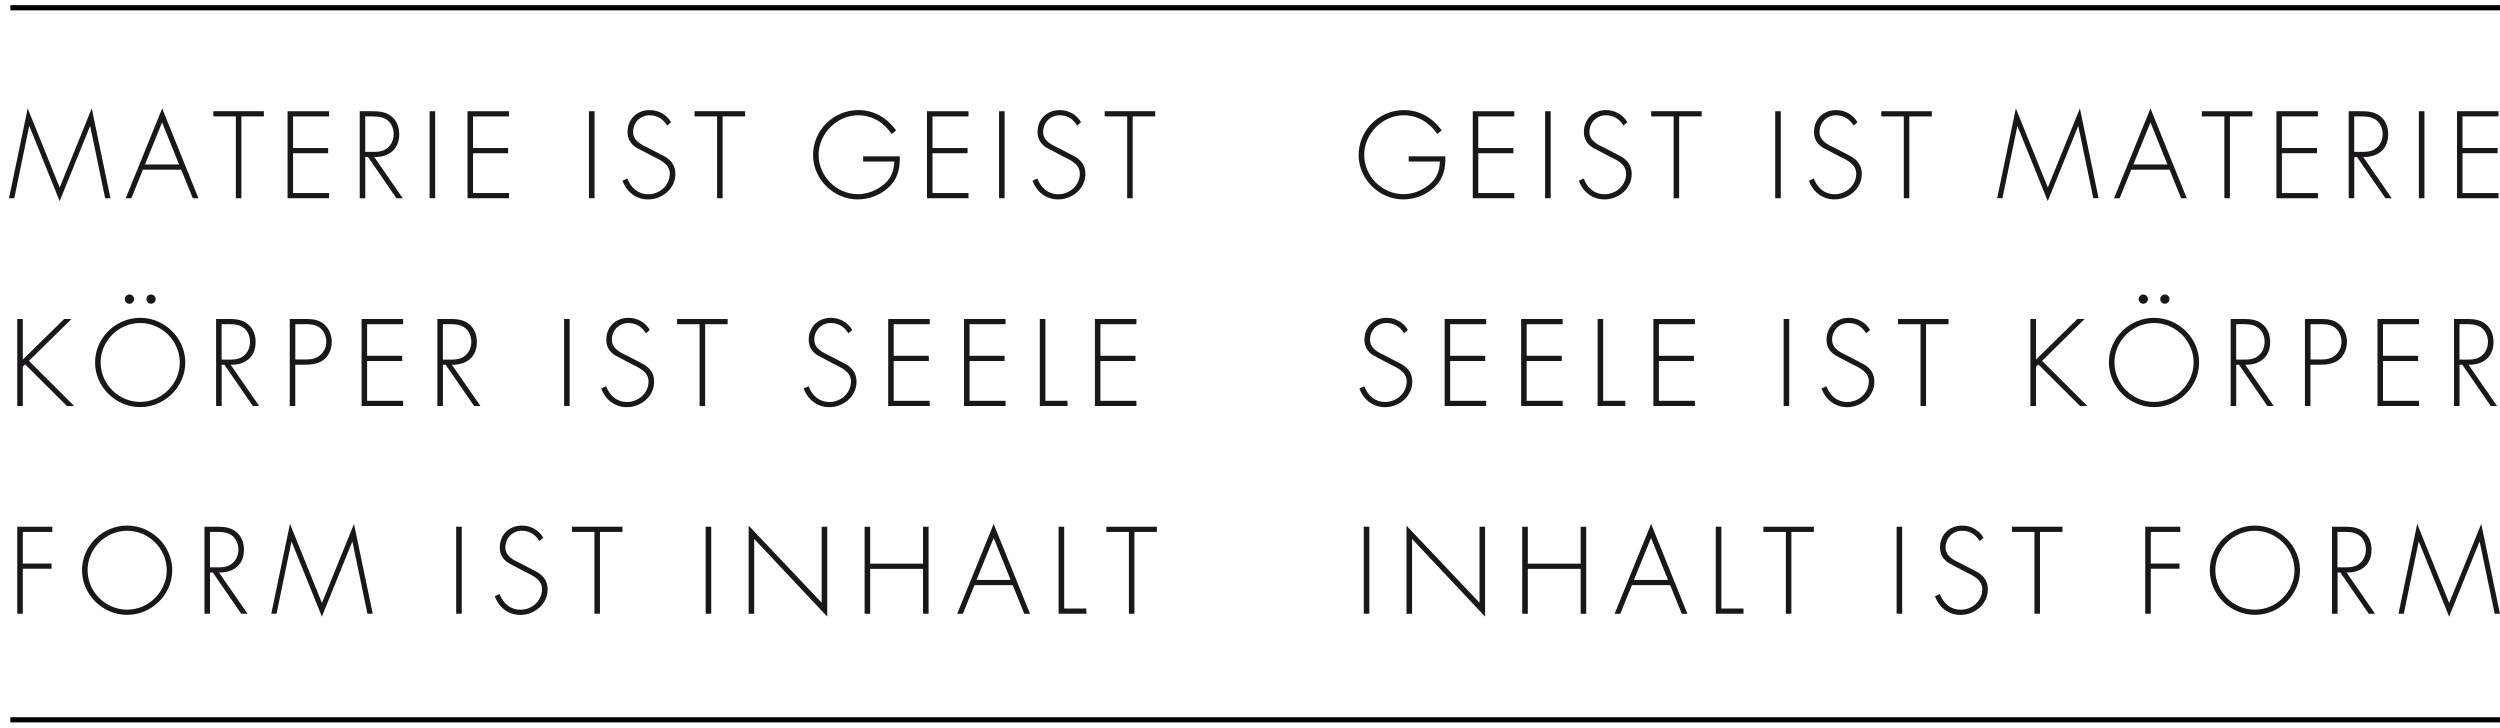 <?xml version="1.0" encoding="utf-8"?>
<!-- Generator: Adobe Illustrator 15.1.0, SVG Export Plug-In  -->
<!DOCTYPE svg PUBLIC "-//W3C//DTD SVG 1.1//EN" "http://www.w3.org/Graphics/SVG/1.1/DTD/svg11.dtd">
<svg version="1.1"
	 xmlns="http://www.w3.org/2000/svg" xmlns:xlink="http://www.w3.org/1999/xlink" xmlns:a="http://ns.adobe.com/AdobeSVGViewerExtensions/3.0/"
	 x="0px" y="0px" width="481px" height="140px" viewBox="0 0.01 481 140"
	 overflow="visible" enable-background="new 0 0.01 481 140" xml:space="preserve">
<defs>
</defs>
<g>
	<path fill="#1A171B" d="M17.36,24.3h-0.04l-5.84,14.41L5.66,24.3H5.61L2.75,38.15H1.73l3.6-17.29l6.15,15.23l6.17-15.23l3.6,17.29
		h-1.02L17.36,24.3z"/>
	<path fill="#1A171B" d="M27.51,32.65l-2.24,5.51h-1.09l7.02-17.29l6.99,17.29H37.1l-2.24-5.51H27.51z M31.19,23.57l-3.29,8.08h6.55
		L31.19,23.57z"/>
	<path fill="#1A171B" d="M46.45,38.15h-1.07V22.41h-4.33v-1h9.72v1h-4.33V38.15z"/>
	<path fill="#1A171B" d="M56.39,22.41v6.08h6.75v1h-6.75v7.66h6.93v1h-7.99V21.41h7.99v1H56.39z"/>
	<path fill="#1A171B" d="M77.49,38.15h-1.22l-5.46-7.93h-0.53v7.93h-1.07V21.41h2.09c1.35,0,2.69,0.02,3.82,0.84
		c1.2,0.84,1.69,2.18,1.69,3.6c0,2.91-2.02,4.42-4.8,4.37L77.49,38.15z M71.63,29.23c1.04,0,2.09-0.04,2.93-0.78
		c0.8-0.64,1.18-1.64,1.18-2.64c0-1.24-0.58-2.49-1.78-3.02c-0.89-0.42-2.02-0.38-3-0.38h-0.69v6.82H71.63z"/>
	<path fill="#1A171B" d="M83.73,38.15h-1.07V21.41h1.07V38.15z"/>
	<path fill="#1A171B" d="M91.01,22.41v6.08h6.75v1h-6.75v7.66h6.93v1h-7.99V21.41h7.99v1H91.01z"/>
	<path fill="#1A171B" d="M114.39,38.15h-1.07V21.41h1.07V38.15z"/>
	<path fill="#1A171B" d="M128.36,24.17c-0.75-1.2-1.82-1.98-3.4-1.98c-1.8,0-3.15,1.44-3.15,3.2c0,1.75,1.67,2.49,3.02,3.13
		l3.2,1.67c1.27,0.8,1.91,1.82,1.91,3.33c0,2.78-2.53,4.86-5.24,4.86c-2.33,0-4.15-1.44-4.93-3.6l0.93-0.42
		c0.71,1.78,2.02,3.02,4.04,3.02c2.2,0,4.13-1.73,4.13-3.95c0-1.89-1.93-2.69-3.38-3.4l-3.02-1.6c-1.11-0.69-1.73-1.67-1.73-3
		c0-2.49,1.78-4.24,4.29-4.24c1.69,0,3.29,0.91,4.08,2.35L128.36,24.17z"/>
	<path fill="#1A171B" d="M139.04,38.15h-1.07V22.41h-4.33v-1h9.72v1h-4.33V38.15z"/>
	<path fill="#1A171B" d="M173.12,30.1c0.04,2.11-0.27,3.95-1.75,5.57c-1.6,1.73-4,2.71-6.35,2.71c-4.64,0-8.59-3.91-8.59-8.53
		c0-4.8,3.93-8.66,8.73-8.66c3.04,0,5.51,1.51,7.26,3.91l-0.87,0.69c-1.49-2.22-3.75-3.6-6.46-3.6c-4.08,0-7.59,3.57-7.59,7.59
		c0,4.13,3.42,7.59,7.59,7.59c1.8,0,3.55-0.73,4.93-1.84c1.44-1.22,1.98-2.62,2.04-4.44h-5.99v-1H173.12z"/>
	<path fill="#1A171B" d="M179.41,22.41v6.08h6.75v1h-6.75v7.66h6.93v1h-7.99V21.41h7.99v1H179.41z"/>
	<path fill="#1A171B" d="M193.29,38.15h-1.07V21.41h1.07V38.15z"/>
	<path fill="#1A171B" d="M207.25,24.17c-0.75-1.2-1.82-1.98-3.4-1.98c-1.8,0-3.15,1.44-3.15,3.2c0,1.75,1.67,2.49,3.02,3.13
		l3.2,1.67c1.27,0.8,1.91,1.82,1.91,3.33c0,2.78-2.53,4.86-5.24,4.86c-2.33,0-4.15-1.44-4.93-3.6l0.93-0.42
		c0.71,1.78,2.02,3.02,4.04,3.02c2.2,0,4.13-1.73,4.13-3.95c0-1.89-1.93-2.69-3.38-3.4l-3.02-1.6c-1.11-0.69-1.73-1.67-1.73-3
		c0-2.49,1.78-4.24,4.29-4.24c1.69,0,3.29,0.91,4.08,2.35L207.25,24.17z"/>
	<path fill="#1A171B" d="M217.94,38.15h-1.07V22.41h-4.33v-1h9.72v1h-4.33V38.15z"/>
</g>
<g>
	<path fill="#1A171B" d="M12.34,61.38h1.42l-8.19,8.06l8.7,8.68h-1.4l-8.04-7.99l-0.44,0.44v7.55H3.32V61.38h1.07v7.81L12.34,61.38z
		"/>
	<path fill="#1A171B" d="M35.65,69.75c0,4.71-3.97,8.59-8.68,8.59c-4.71,0-8.68-3.89-8.68-8.59c0-4.71,3.95-8.59,8.68-8.59
		C31.68,61.16,35.65,65.05,35.65,69.75z M19.36,69.75c0,4.13,3.44,7.59,7.62,7.59c4.15,0,7.61-3.49,7.61-7.59
		c0-4.13-3.46-7.59-7.61-7.59C22.8,62.16,19.36,65.62,19.36,69.75z M25.79,57.56c0,0.49-0.4,0.89-0.89,0.89s-0.89-0.4-0.89-0.89
		s0.4-0.89,0.89-0.89S25.79,57.08,25.79,57.56z M29.95,57.56c0,0.49-0.4,0.89-0.89,0.89c-0.49,0-0.89-0.4-0.89-0.89
		s0.4-0.89,0.89-0.89C29.55,56.68,29.95,57.08,29.95,57.56z"/>
	<path fill="#1A171B" d="M49.86,78.12h-1.22l-5.46-7.93h-0.53v7.93h-1.07V61.38h2.09c1.35,0,2.69,0.02,3.82,0.84
		c1.2,0.84,1.69,2.18,1.69,3.6c0,2.91-2.02,4.42-4.8,4.37L49.86,78.12z M44,69.2c1.04,0,2.09-0.04,2.93-0.78
		c0.8-0.64,1.18-1.64,1.18-2.64c0-1.24-0.58-2.49-1.78-3.02c-0.89-0.42-2.02-0.38-3-0.38h-0.69v6.82H44z"/>
	<path fill="#1A171B" d="M56.82,78.12h-1.07V61.38h2.95c1.31,0,2.58,0.09,3.62,0.98c1.02,0.87,1.51,2.13,1.51,3.44
		c0,1.2-0.47,2.53-1.4,3.31c-1.02,0.89-2.42,1.07-3.73,1.07h-1.89V78.12z M58.75,69.18c1.09,0,2.06-0.13,2.93-0.91
		c0.73-0.67,1.09-1.53,1.09-2.51c0-1.04-0.42-2.09-1.27-2.71c-0.84-0.64-1.91-0.67-2.93-0.67h-1.75v6.79H58.75z"/>
	<path fill="#1A171B" d="M70.63,62.38v6.08h6.75v1h-6.75v7.66h6.93v1h-7.99V61.38h7.99v1H70.63z"/>
	<path fill="#1A171B" d="M92.43,78.12h-1.22l-5.46-7.93h-0.53v7.93h-1.07V61.38h2.09c1.35,0,2.69,0.02,3.82,0.84
		c1.2,0.84,1.69,2.18,1.69,3.6c0,2.91-2.02,4.42-4.8,4.37L92.43,78.12z M86.57,69.2c1.04,0,2.09-0.04,2.93-0.78
		c0.8-0.64,1.18-1.64,1.18-2.64c0-1.24-0.58-2.49-1.78-3.02c-0.89-0.42-2.02-0.38-3-0.38h-0.69v6.82H86.57z"/>
	<path fill="#1A171B" d="M109.6,78.12h-1.07V61.38h1.07V78.12z"/>
	<path fill="#1A171B" d="M124.27,64.14c-0.75-1.2-1.82-1.98-3.4-1.98c-1.8,0-3.15,1.44-3.15,3.2c0,1.75,1.67,2.49,3.02,3.13
		l3.2,1.67c1.27,0.8,1.91,1.82,1.91,3.33c0,2.78-2.53,4.86-5.24,4.86c-2.33,0-4.15-1.44-4.93-3.6l0.93-0.42
		c0.71,1.78,2.02,3.02,4.04,3.02c2.2,0,4.13-1.73,4.13-3.95c0-1.89-1.93-2.69-3.38-3.4l-3.02-1.6c-1.11-0.69-1.73-1.67-1.73-3
		c0-2.49,1.78-4.24,4.29-4.24c1.69,0,3.29,0.91,4.08,2.35L124.27,64.14z"/>
	<path fill="#1A171B" d="M135.67,78.12h-1.07V62.38h-4.33v-1H140v1h-4.33V78.12z"/>
	<path fill="#1A171B" d="M163.22,64.14c-0.75-1.2-1.82-1.98-3.4-1.98c-1.8,0-3.15,1.44-3.15,3.2c0,1.75,1.67,2.49,3.02,3.13
		l3.2,1.67c1.27,0.8,1.91,1.82,1.91,3.33c0,2.78-2.53,4.86-5.24,4.86c-2.33,0-4.15-1.44-4.93-3.6l0.93-0.42
		c0.71,1.78,2.02,3.02,4.04,3.02c2.2,0,4.13-1.73,4.13-3.95c0-1.89-1.93-2.69-3.38-3.4l-3.02-1.6c-1.11-0.69-1.73-1.67-1.73-3
		c0-2.49,1.78-4.24,4.29-4.24c1.69,0,3.29,0.91,4.08,2.35L163.22,64.14z"/>
	<path fill="#1A171B" d="M171.95,62.38v6.08h6.75v1h-6.75v7.66h6.93v1h-7.99V61.38h7.99v1H171.95z"/>
	<path fill="#1A171B" d="M186.54,62.38v6.08h6.75v1h-6.75v7.66h6.93v1h-7.99V61.38h7.99v1H186.54z"/>
	<path fill="#1A171B" d="M201.13,77.12h4.26v1h-5.33V61.38h1.07V77.12z"/>
	<path fill="#1A171B" d="M211.72,62.38v6.08h6.75v1h-6.75v7.66h6.93v1h-7.99V61.38h7.99v1H211.72z"/>
</g>
<g>
	<path fill="#1A171B" d="M4.39,102.35v6.08h5.53v1H4.39v8.66H3.32v-16.74h6.75v1H4.39z"/>
	<path fill="#1A171B" d="M33.14,109.72c0,4.71-3.97,8.59-8.68,8.59c-4.71,0-8.68-3.89-8.68-8.59c0-4.71,3.95-8.59,8.68-8.59
		C29.17,101.13,33.14,105.02,33.14,109.72z M16.85,109.72c0,4.13,3.44,7.59,7.62,7.59c4.15,0,7.61-3.49,7.61-7.59
		c0-4.13-3.46-7.59-7.61-7.59C20.29,102.13,16.85,105.59,16.85,109.72z"/>
	<path fill="#1A171B" d="M47.62,118.09H46.4l-5.46-7.93h-0.53v7.93h-1.07v-16.74h2.09c1.35,0,2.69,0.02,3.82,0.84
		c1.2,0.84,1.69,2.18,1.69,3.6c0,2.91-2.02,4.42-4.8,4.37L47.62,118.09z M41.76,109.17c1.04,0,2.09-0.04,2.93-0.78
		c0.8-0.64,1.18-1.64,1.18-2.64c0-1.24-0.58-2.49-1.78-3.02c-0.89-0.42-2.02-0.38-3-0.38h-0.69v6.82H41.76z"/>
	<path fill="#1A171B" d="M67.81,104.24h-0.04l-5.84,14.41l-5.82-14.41h-0.04l-2.86,13.85h-1.02l3.6-17.29l6.15,15.23l6.17-15.23
		l3.6,17.29h-1.02L67.81,104.24z"/>
	<path fill="#1A171B" d="M88.84,118.09h-1.07v-16.74h1.07V118.09z"/>
	<path fill="#1A171B" d="M103.78,104.11c-0.75-1.2-1.82-1.98-3.4-1.98c-1.8,0-3.15,1.44-3.15,3.2c0,1.75,1.67,2.49,3.02,3.13
		l3.2,1.67c1.27,0.8,1.91,1.82,1.91,3.33c0,2.78-2.53,4.86-5.24,4.86c-2.33,0-4.15-1.44-4.93-3.6l0.93-0.42
		c0.71,1.78,2.02,3.02,4.04,3.02c2.2,0,4.13-1.73,4.13-3.95c0-1.89-1.93-2.69-3.38-3.4l-3.02-1.6c-1.11-0.69-1.73-1.67-1.73-3
		c0-2.49,1.78-4.24,4.29-4.24c1.69,0,3.29,0.91,4.08,2.35L103.78,104.11z"/>
	<path fill="#1A171B" d="M115.44,118.09h-1.07v-15.74h-4.33v-1h9.72v1h-4.33V118.09z"/>
	<path fill="#1A171B" d="M136.84,118.09h-1.07v-16.74h1.07V118.09z"/>
	<path fill="#1A171B" d="M159.16,118.65l-14.05-14.94v14.39h-1.07v-16.96l14.05,14.83v-14.61h1.07V118.65z"/>
	<path fill="#1A171B" d="M177.59,108.46v-7.1h1.07v16.74h-1.07v-8.64h-10.17v8.64h-1.07v-16.74h1.07v7.1H177.59z"/>
	<path fill="#1A171B" d="M187.49,112.59l-2.24,5.51h-1.09l7.02-17.29l6.99,17.29h-1.09l-2.24-5.51H187.49z M191.18,103.51
		l-3.29,8.08h6.55L191.18,103.51z"/>
	<path fill="#1A171B" d="M204.75,117.09h4.26v1h-5.33v-16.74h1.07V117.09z"/>
	<path fill="#1A171B" d="M218.27,118.09h-1.07v-15.74h-4.33v-1h9.72v1h-4.33V118.09z"/>
</g>
<g>
	<path fill="#1A171B" d="M278.09,30.1c0.04,2.11-0.27,3.95-1.75,5.57c-1.6,1.73-4,2.71-6.35,2.71c-4.64,0-8.59-3.91-8.59-8.53
		c0-4.8,3.93-8.66,8.73-8.66c3.04,0,5.51,1.51,7.26,3.91l-0.87,0.69c-1.49-2.22-3.75-3.6-6.46-3.6c-4.08,0-7.59,3.57-7.59,7.59
		c0,4.13,3.42,7.59,7.59,7.59c1.8,0,3.55-0.73,4.93-1.84c1.44-1.22,1.98-2.62,2.04-4.44h-5.99v-1H278.09z"/>
	<path fill="#1A171B" d="M284.42,22.41v6.08h6.75v1h-6.75v7.66h6.93v1h-7.99V21.41h7.99v1H284.42z"/>
	<path fill="#1A171B" d="M298.35,38.15h-1.07V21.41h1.07V38.15z"/>
	<path fill="#1A171B" d="M312.36,24.17c-0.75-1.2-1.82-1.98-3.4-1.98c-1.8,0-3.15,1.44-3.15,3.2c0,1.75,1.67,2.49,3.02,3.13
		l3.2,1.67c1.27,0.8,1.91,1.82,1.91,3.33c0,2.78-2.53,4.86-5.24,4.86c-2.33,0-4.15-1.44-4.93-3.6l0.93-0.42
		c0.71,1.78,2.02,3.02,4.04,3.02c2.2,0,4.13-1.73,4.13-3.95c0-1.89-1.93-2.69-3.38-3.4l-3.02-1.6c-1.11-0.69-1.73-1.67-1.73-3
		c0-2.49,1.78-4.24,4.29-4.24c1.69,0,3.29,0.91,4.08,2.35L312.36,24.17z"/>
	<path fill="#1A171B" d="M323.08,38.15h-1.07V22.41h-4.33v-1h9.72v1h-4.33V38.15z"/>
	<path fill="#1A171B" d="M342.62,38.15h-1.07V21.41h1.07V38.15z"/>
	<path fill="#1A171B" d="M356.63,24.17c-0.75-1.2-1.82-1.98-3.4-1.98c-1.8,0-3.15,1.44-3.15,3.2c0,1.75,1.67,2.49,3.02,3.13
		l3.2,1.67c1.27,0.8,1.91,1.82,1.91,3.33c0,2.78-2.53,4.86-5.24,4.86c-2.33,0-4.15-1.44-4.93-3.6l0.93-0.42
		c0.71,1.78,2.02,3.02,4.04,3.02c2.2,0,4.13-1.73,4.13-3.95c0-1.89-1.93-2.69-3.38-3.4l-3.02-1.6c-1.11-0.69-1.73-1.67-1.73-3
		c0-2.49,1.78-4.24,4.29-4.24c1.69,0,3.29,0.91,4.08,2.35L356.63,24.17z"/>
	<path fill="#1A171B" d="M367.36,38.15h-1.07V22.41h-4.33v-1h9.72v1h-4.33V38.15z"/>
	<path fill="#1A171B" d="M399.87,24.3h-0.04l-5.84,14.41l-5.82-14.41h-0.04l-2.86,13.85h-1.02l3.6-17.29l6.15,15.23l6.17-15.23
		l3.6,17.29h-1.02L399.87,24.3z"/>
	<path fill="#1A171B" d="M410.06,32.65l-2.24,5.51h-1.09l7.02-17.29l6.99,17.29h-1.09l-2.24-5.51H410.06z M413.75,23.57l-3.29,8.08
		h6.55L413.75,23.57z"/>
	<path fill="#1A171B" d="M429.04,38.15h-1.07V22.41h-4.33v-1h9.72v1h-4.33V38.15z"/>
	<path fill="#1A171B" d="M439.04,22.41v6.08h6.75v1h-6.75v7.66h6.93v1h-7.99V21.41h7.99v1H439.04z"/>
	<path fill="#1A171B" d="M460.17,38.15h-1.22l-5.46-7.93h-0.53v7.93h-1.07V21.41h2.09c1.35,0,2.69,0.02,3.82,0.84
		c1.2,0.84,1.69,2.18,1.69,3.6c0,2.91-2.02,4.42-4.8,4.37L460.17,38.15z M454.31,29.23c1.04,0,2.09-0.04,2.93-0.78
		c0.8-0.64,1.18-1.64,1.18-2.64c0-1.24-0.58-2.49-1.78-3.02c-0.89-0.42-2.02-0.38-3-0.38h-0.69v6.82H454.31z"/>
	<path fill="#1A171B" d="M466.46,38.15h-1.07V21.41h1.07V38.15z"/>
	<path fill="#1A171B" d="M473.79,22.41v6.08h6.75v1h-6.75v7.66h6.93v1h-7.99V21.41h7.99v1H473.79z"/>
</g>
<g>
	<path fill="#1A171B" d="M270.14,64.14c-0.75-1.2-1.82-1.98-3.4-1.98c-1.8,0-3.15,1.44-3.15,3.2c0,1.75,1.67,2.49,3.02,3.13
		l3.2,1.67c1.27,0.8,1.91,1.82,1.91,3.33c0,2.78-2.53,4.86-5.24,4.86c-2.33,0-4.15-1.44-4.93-3.6l0.93-0.42
		c0.71,1.78,2.02,3.02,4.04,3.02c2.2,0,4.13-1.73,4.13-3.95c0-1.89-1.93-2.69-3.38-3.4l-3.02-1.6c-1.11-0.69-1.73-1.67-1.73-3
		c0-2.49,1.78-4.24,4.29-4.24c1.69,0,3.29,0.91,4.08,2.35L270.14,64.14z"/>
	<path fill="#1A171B" d="M279.01,62.38v6.08h6.75v1h-6.75v7.66h6.93v1h-7.99V61.38h7.99v1H279.01z"/>
	<path fill="#1A171B" d="M293.73,62.38v6.08h6.75v1h-6.75v7.66h6.93v1h-7.99V61.38h7.99v1H293.73z"/>
	<path fill="#1A171B" d="M308.45,77.12h4.26v1h-5.33V61.38h1.07V77.12z"/>
	<path fill="#1A171B" d="M319.17,62.38v6.08h6.75v1h-6.75v7.66h6.93v1h-7.99V61.38h7.99v1H319.17z"/>
	<path fill="#1A171B" d="M344.24,78.12h-1.07V61.38h1.07V78.12z"/>
	<path fill="#1A171B" d="M359.05,64.14c-0.75-1.2-1.82-1.98-3.4-1.98c-1.8,0-3.15,1.44-3.15,3.2c0,1.75,1.67,2.49,3.02,3.13
		l3.2,1.67c1.27,0.8,1.91,1.82,1.91,3.33c0,2.78-2.53,4.86-5.24,4.86c-2.33,0-4.15-1.44-4.93-3.6l0.93-0.42
		c0.71,1.78,2.02,3.02,4.04,3.02c2.2,0,4.13-1.73,4.13-3.95c0-1.89-1.93-2.69-3.38-3.4l-3.02-1.6c-1.11-0.69-1.73-1.67-1.73-3
		c0-2.49,1.78-4.24,4.29-4.24c1.69,0,3.29,0.91,4.08,2.35L359.05,64.14z"/>
	<path fill="#1A171B" d="M370.58,78.12h-1.07V62.38h-4.33v-1h9.72v1h-4.33V78.12z"/>
	<path fill="#1A171B" d="M399.67,61.38h1.42l-8.19,8.06l8.7,8.68h-1.4l-8.04-7.99l-0.44,0.44v7.55h-1.07V61.38h1.07v7.81
		L399.67,61.38z"/>
	<path fill="#1A171B" d="M423.11,69.75c0,4.71-3.97,8.59-8.68,8.59c-4.71,0-8.68-3.89-8.68-8.59c0-4.71,3.95-8.59,8.68-8.59
		C419.14,61.16,423.11,65.05,423.11,69.75z M406.82,69.75c0,4.13,3.44,7.59,7.62,7.59c4.15,0,7.61-3.49,7.61-7.59
		c0-4.13-3.46-7.59-7.61-7.59C410.26,62.16,406.82,65.62,406.82,69.75z M413.26,57.56c0,0.49-0.4,0.89-0.89,0.89
		s-0.89-0.4-0.89-0.89s0.4-0.89,0.89-0.89S413.26,57.08,413.26,57.56z M417.41,57.56c0,0.49-0.4,0.89-0.89,0.89
		c-0.49,0-0.89-0.4-0.89-0.89s0.4-0.89,0.89-0.89C417.01,56.68,417.41,57.08,417.41,57.56z"/>
	<path fill="#1A171B" d="M437.46,78.12h-1.22l-5.46-7.93h-0.53v7.93h-1.07V61.38h2.09c1.35,0,2.69,0.02,3.82,0.84
		c1.2,0.84,1.69,2.18,1.69,3.6c0,2.91-2.02,4.42-4.8,4.37L437.46,78.12z M431.6,69.2c1.04,0,2.09-0.04,2.93-0.78
		c0.8-0.64,1.18-1.64,1.18-2.64c0-1.24-0.58-2.49-1.78-3.02c-0.89-0.42-2.02-0.38-3-0.38h-0.69v6.82H431.6z"/>
	<path fill="#1A171B" d="M444.54,78.12h-1.07V61.38h2.95c1.31,0,2.58,0.09,3.62,0.98c1.02,0.87,1.51,2.13,1.51,3.44
		c0,1.2-0.47,2.53-1.4,3.31c-1.02,0.89-2.42,1.07-3.73,1.07h-1.89V78.12z M446.48,69.18c1.09,0,2.06-0.13,2.93-0.91
		c0.73-0.67,1.09-1.53,1.09-2.51c0-1.04-0.42-2.09-1.27-2.71c-0.84-0.64-1.91-0.67-2.93-0.67h-1.75v6.79H446.48z"/>
	<path fill="#1A171B" d="M458.49,62.38v6.08h6.75v1h-6.75v7.66h6.93v1h-7.99V61.38h7.99v1H458.49z"/>
	<path fill="#1A171B" d="M480.43,78.12h-1.22l-5.46-7.93h-0.53v7.93h-1.07V61.38h2.09c1.35,0,2.69,0.02,3.82,0.84
		c1.2,0.84,1.69,2.18,1.69,3.6c0,2.91-2.02,4.42-4.8,4.37L480.43,78.12z M474.57,69.2c1.04,0,2.09-0.04,2.93-0.78
		c0.8-0.64,1.18-1.64,1.18-2.64c0-1.24-0.58-2.49-1.78-3.02c-0.89-0.42-2.02-0.38-3-0.38h-0.69v6.82H474.57z"/>
</g>
<g>
	<path fill="#1A171B" d="M263.46,118.09h-1.07v-16.74h1.07V118.09z"/>
	<path fill="#1A171B" d="M285.73,118.65l-14.05-14.94v14.39h-1.07v-16.96l14.05,14.83v-14.61h1.07V118.65z"/>
	<path fill="#1A171B" d="M304.12,108.46v-7.1h1.07v16.74h-1.07v-8.64h-10.17v8.64h-1.07v-16.74h1.07v7.1H304.12z"/>
	<path fill="#1A171B" d="M313.98,112.59l-2.24,5.51h-1.09l7.02-17.29l6.99,17.29h-1.09l-2.24-5.51H313.98z M317.66,103.51
		l-3.29,8.08h6.55L317.66,103.51z"/>
	<path fill="#1A171B" d="M331.19,117.09h4.26v1h-5.33v-16.74h1.07V117.09z"/>
	<path fill="#1A171B" d="M344.67,118.09h-1.07v-15.74h-4.33v-1h9.72v1h-4.33V118.09z"/>
	<path fill="#1A171B" d="M365.98,118.09h-1.07v-16.74h1.07V118.09z"/>
	<path fill="#1A171B" d="M380.88,104.11c-0.75-1.2-1.82-1.98-3.4-1.98c-1.8,0-3.15,1.44-3.15,3.2c0,1.75,1.67,2.49,3.02,3.13
		l3.2,1.67c1.27,0.8,1.91,1.82,1.91,3.33c0,2.78-2.53,4.86-5.24,4.86c-2.33,0-4.15-1.44-4.93-3.6l0.93-0.42
		c0.71,1.78,2.02,3.02,4.04,3.02c2.2,0,4.13-1.73,4.13-3.95c0-1.89-1.93-2.69-3.38-3.4l-3.02-1.6c-1.11-0.69-1.73-1.67-1.73-3
		c0-2.49,1.78-4.24,4.29-4.24c1.69,0,3.29,0.91,4.08,2.35L380.88,104.11z"/>
	<path fill="#1A171B" d="M392.5,118.09h-1.07v-15.74h-4.33v-1h9.72v1h-4.33V118.09z"/>
	<path fill="#1A171B" d="M413.81,102.35v6.08h5.53v1h-5.53v8.66h-1.07v-16.74h6.75v1H413.81z"/>
	<path fill="#1A171B" d="M442.52,109.72c0,4.71-3.97,8.59-8.68,8.59c-4.71,0-8.68-3.89-8.68-8.59c0-4.71,3.95-8.59,8.68-8.59
		C438.55,101.13,442.52,105.02,442.52,109.72z M426.23,109.72c0,4.13,3.44,7.59,7.62,7.59c4.15,0,7.61-3.49,7.61-7.59
		c0-4.13-3.46-7.59-7.61-7.59C429.67,102.13,426.23,105.59,426.23,109.72z"/>
	<path fill="#1A171B" d="M456.96,118.09h-1.22l-5.46-7.93h-0.53v7.93h-1.07v-16.74h2.09c1.35,0,2.69,0.02,3.82,0.84
		c1.2,0.84,1.69,2.18,1.69,3.6c0,2.91-2.02,4.42-4.8,4.37L456.96,118.09z M451.09,109.17c1.04,0,2.09-0.04,2.93-0.78
		c0.8-0.64,1.18-1.64,1.18-2.64c0-1.24-0.58-2.49-1.78-3.02c-0.89-0.42-2.02-0.38-3-0.38h-0.69v6.82H451.09z"/>
	<path fill="#1A171B" d="M477.09,104.24h-0.04l-5.84,14.41l-5.82-14.41h-0.04l-2.86,13.85h-1.02l3.6-17.29l6.15,15.23l6.17-15.23
		l3.6,17.29h-1.02L477.09,104.24z"/>
</g>
<rect id="_x3C_Slice_x3E__17_" fill="none" width="481" height="140"/>
<line fill="none" stroke="#000000" stroke-miterlimit="10" x1="481" y1="1.5" x2="2" y2="1.5"/>
<line fill="none" stroke="#000000" stroke-miterlimit="10" x1="481" y1="138.5" x2="2" y2="138.5"/>
</svg>
